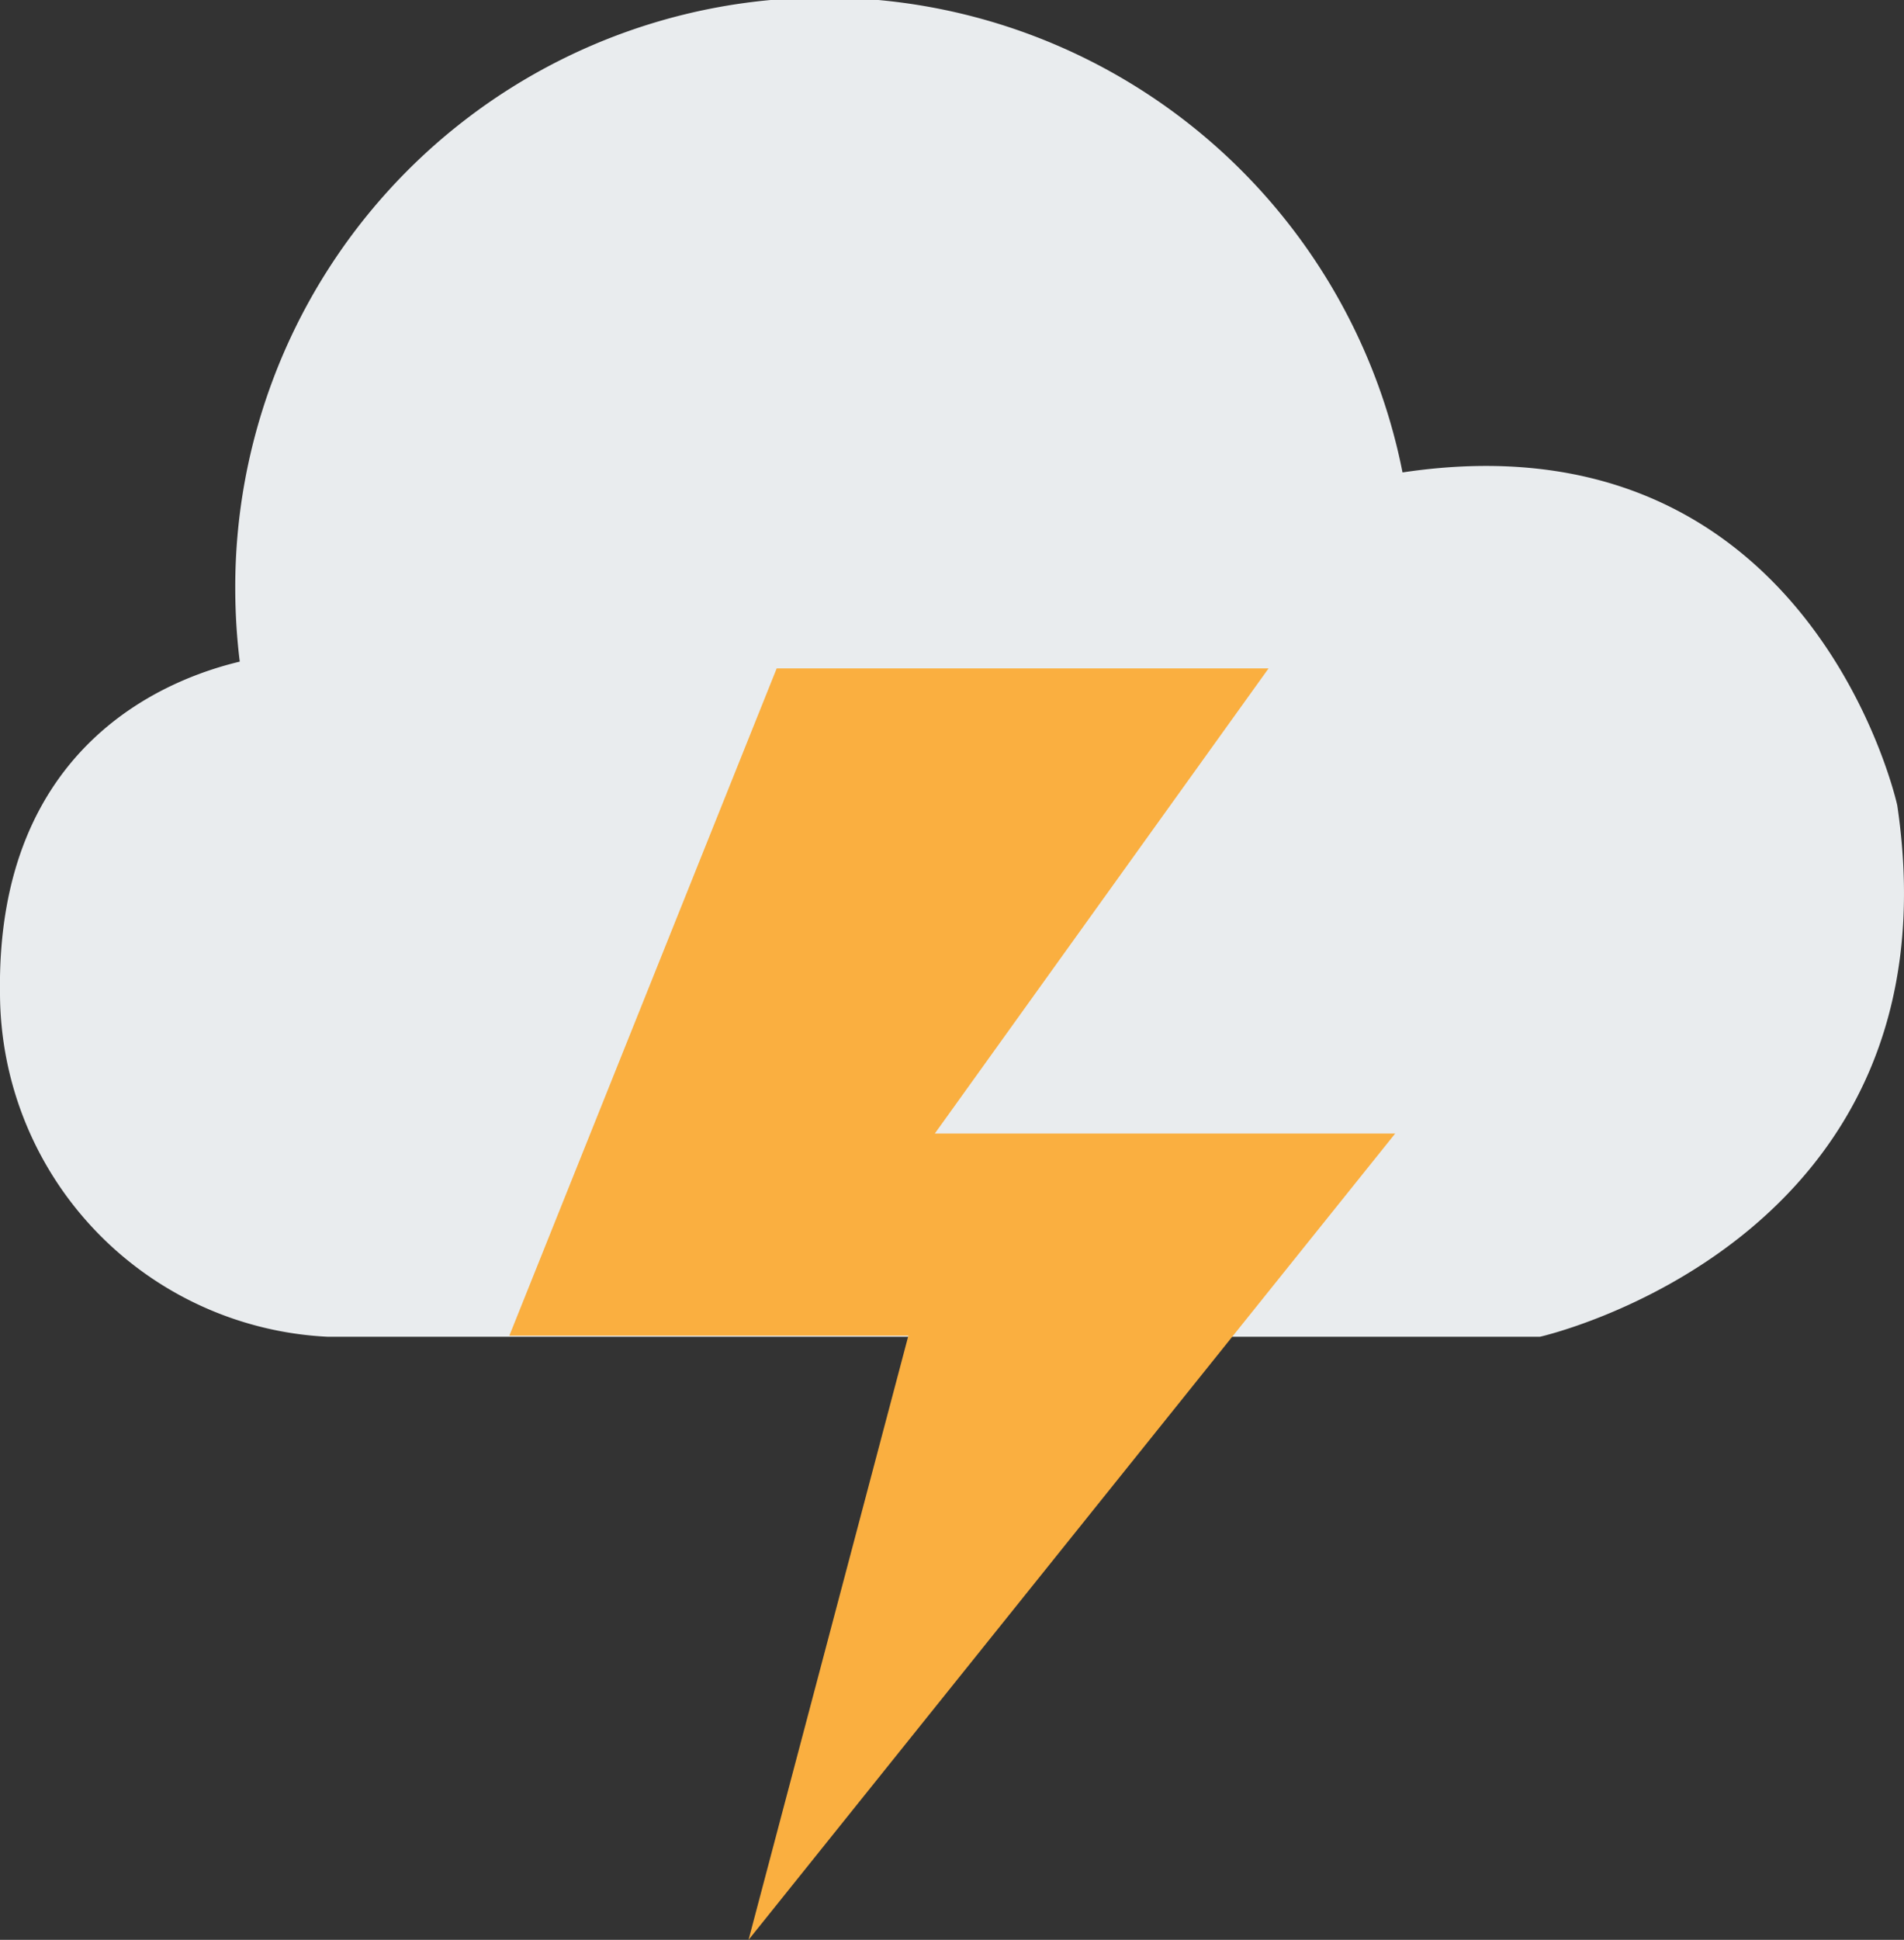 <svg xmlns="http://www.w3.org/2000/svg" viewBox="0 0 33.83 34.45"><rect x="0" y="0" width="33.83" height="34.45" fill="#333333" stroke="none"/><defs><style>.cls-1{fill:#e9ecee;}.cls-2{fill:#faaf40;}</style></defs><title>자산 44</title><g id="레이어_2" data-name="레이어 2"><g id="Elephant"><path class="cls-1" d="M33.71,14.3s-1.53-7-8.79-5.91h0A10.47,10.47,0,0,0,4.18,10.47a10.73,10.73,0,0,0,.08,1.28C3,12.05-.07,13.21,0,17.65a6.12,6.12,0,0,0,5.83,6.09H27.36S34.86,22.06,33.71,14.3Z"/><polygon class="cls-2" points="24.79 20.13 16.61 20.13 22.54 11.87 21.65 11.87 20.27 11.87 17.92 11.87 15.63 11.87 13.8 11.87 9.05 23.72 16.14 23.72 13.3 34.45 24.79 20.13"/></g></g></svg>